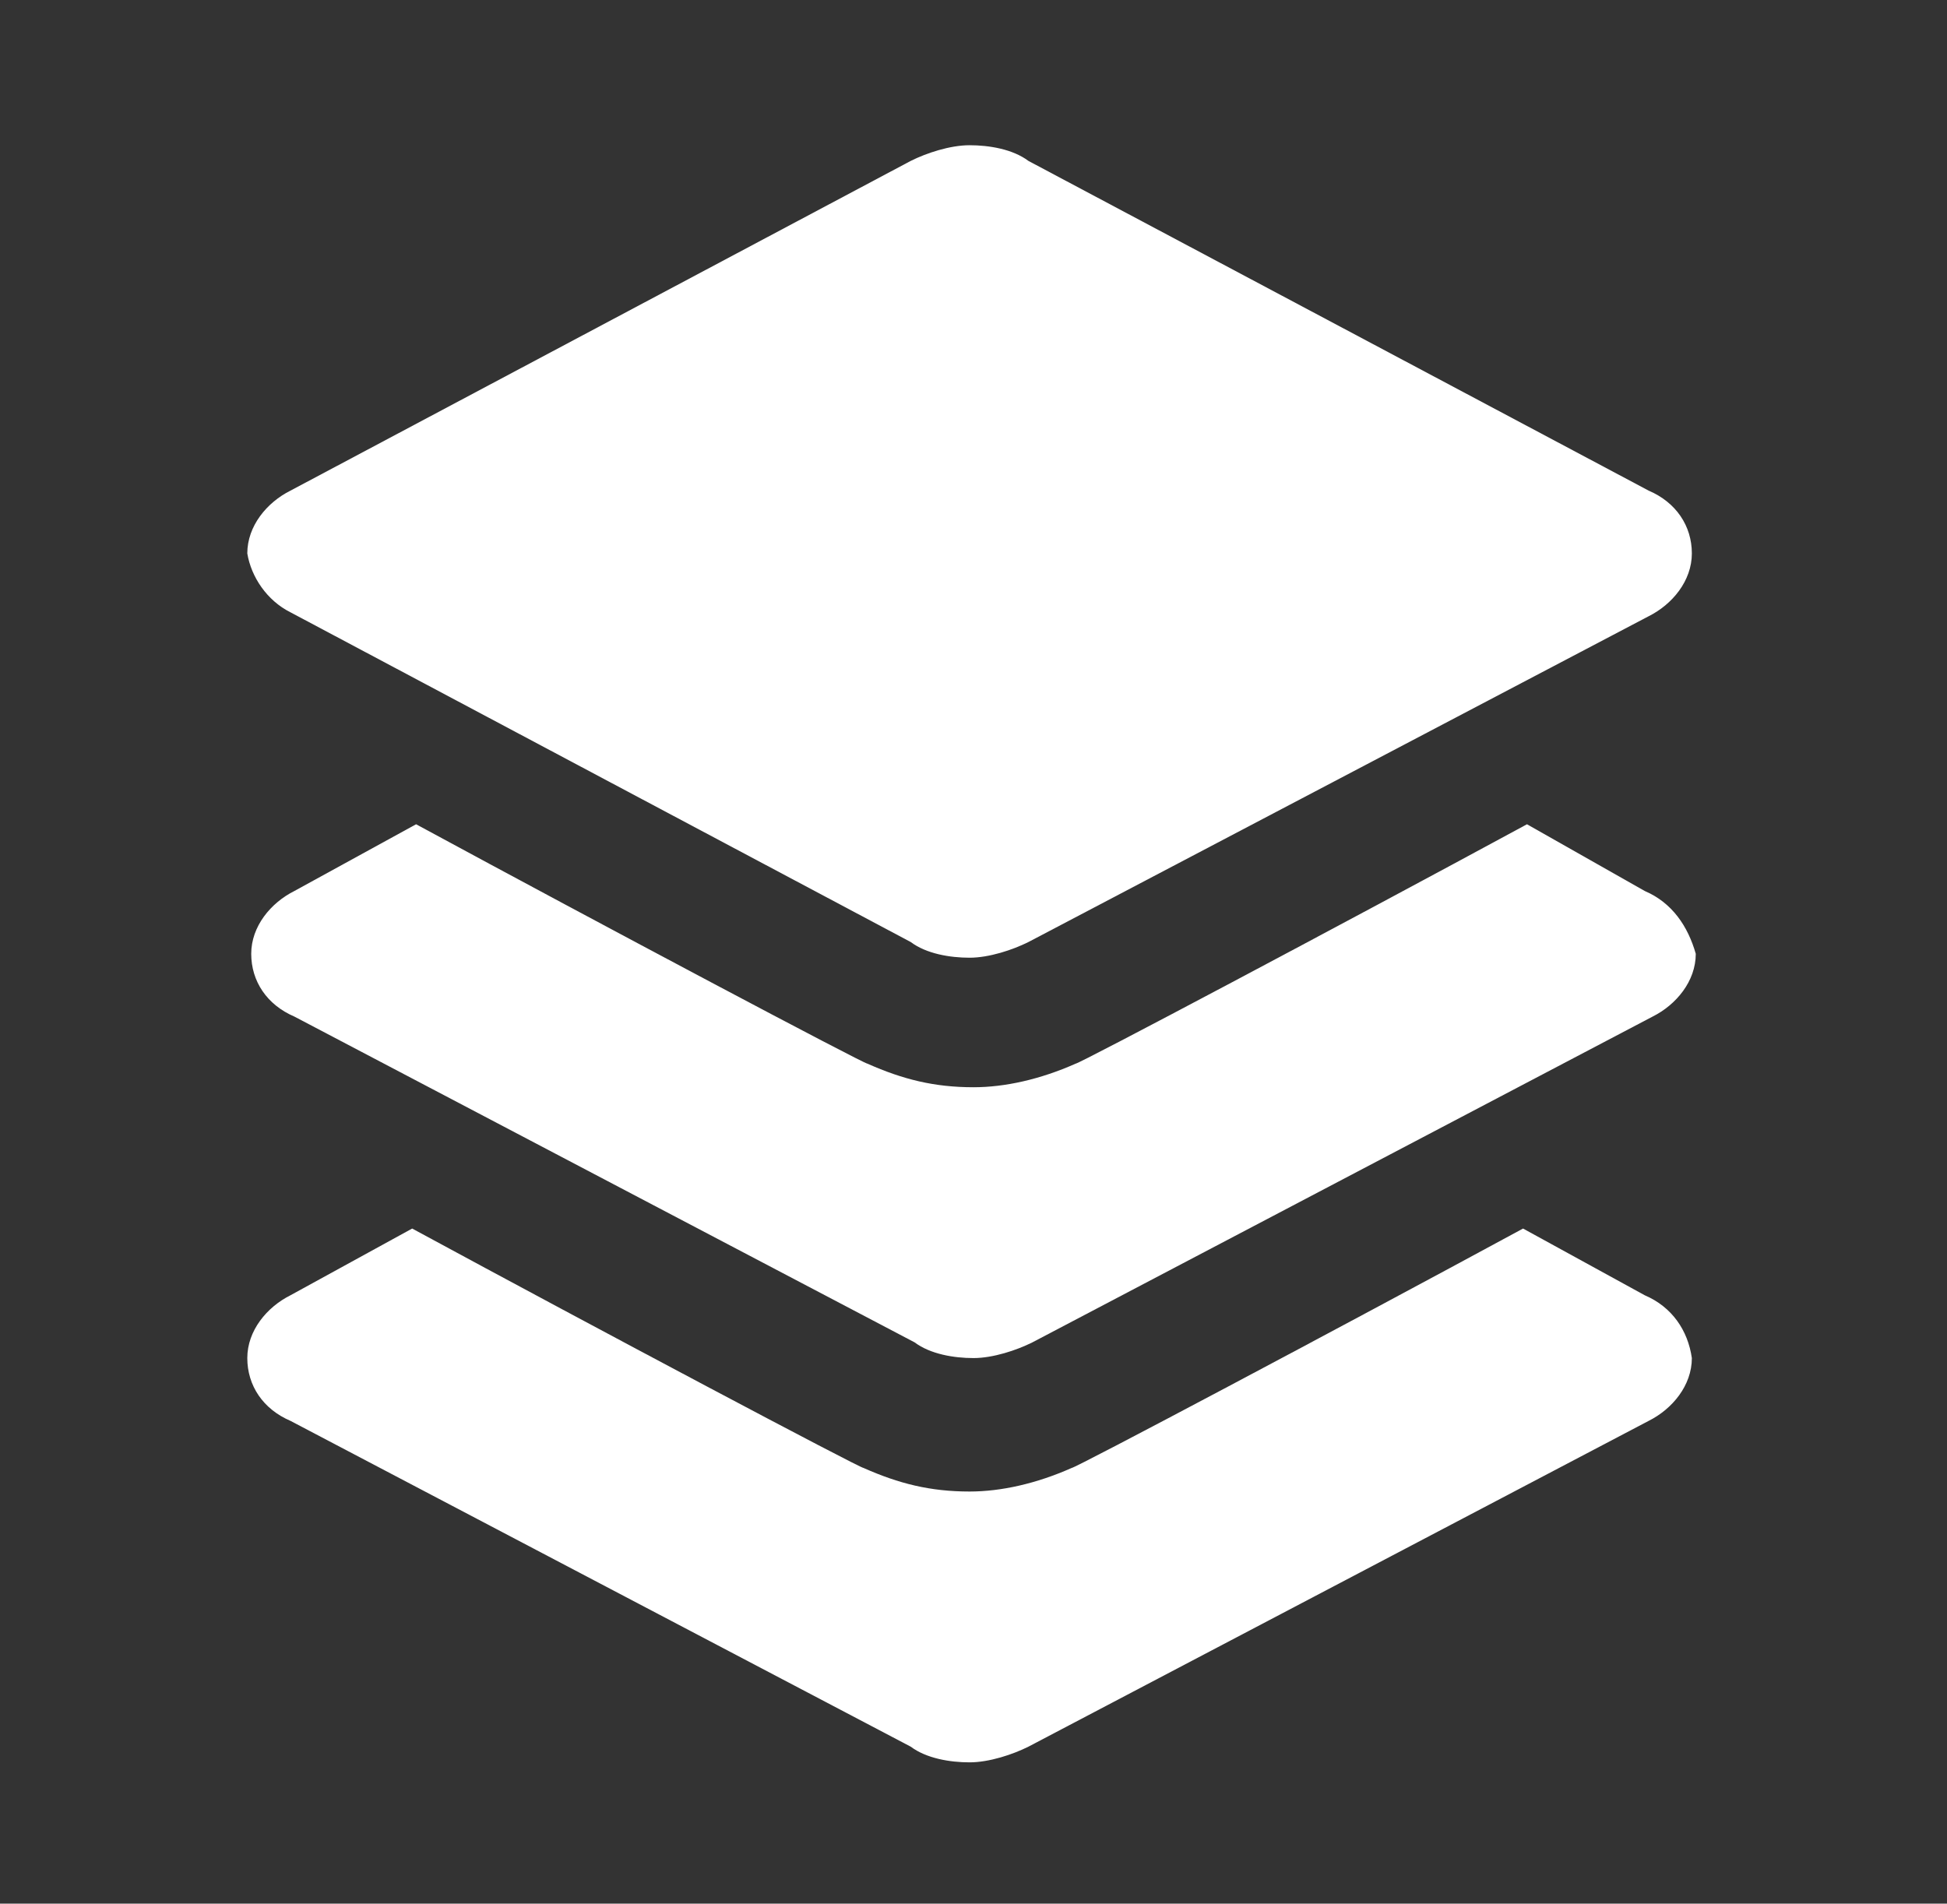 <?xml version="1.0" encoding="utf-8"?>
<!-- Generator: Adobe Illustrator 22.0.1, SVG Export Plug-In . SVG Version: 6.00 Build 0)  -->
<svg version="1.1" id="Layer_1" xmlns="http://www.w3.org/2000/svg" xmlns:xlink="http://www.w3.org/1999/xlink" x="0px" y="0px"
	 viewBox="0 0 49.6 48.5" style="enable-background:new 0 0 49.6 48.5;" xml:space="preserve">
<rect x="0" y="0" width="49.6" height="48.5" fill="#333333" stroke="none"/>
<style type="text/css">
	.st0{fill:#FFFFFF;}
</style>
<g>
	<path class="st0" d="M7.4,15.6L7.4,15.6l15.8,8.4l0,0c0.4,0.3,1,0.4,1.5,0.4c0.5,0,1.1-0.2,1.5-0.4l0,0l15.8-8.3l0,0
		c0.6-0.3,1.1-0.9,1.1-1.6s-0.4-1.3-1.1-1.6L26.2,4.1l0,0c-0.4-0.3-1-0.4-1.5-0.4c-0.5,0-1.1,0.2-1.5,0.4l0,0L7.4,12.5
		c-0.6,0.3-1.1,0.9-1.1,1.6C6.4,14.7,6.8,15.3,7.4,15.6z"/>
	<path class="st0" d="M41.9,22.7L38.9,21c-4.8,2.6-11.4,6.1-11.5,6.1c-0.9,0.4-1.8,0.6-2.6,0.6c-1,0-1.8-0.2-2.7-0.6
		c-0.1,0-6.7-3.5-11.5-6.1l-3.1,1.7c-0.6,0.3-1.1,0.9-1.1,1.6c0,0.7,0.4,1.3,1.1,1.6l0,0l15.8,8.3l0,0c0.4,0.3,1,0.4,1.5,0.4
		c0.5,0,1.1-0.2,1.5-0.4l0,0l15.8-8.3l0,0c0.6-0.3,1.1-0.9,1.1-1.6C43,23.6,42.6,23,41.9,22.7z"/>
	<path class="st0" d="M41.9,33l-3.1-1.7c-4.8,2.6-11.4,6.1-11.5,6.1c-0.9,0.4-1.8,0.6-2.6,0.6c-1,0-1.8-0.2-2.7-0.6
		c-0.1,0-6.7-3.5-11.5-6.1L7.4,33c-0.6,0.3-1.1,0.9-1.1,1.6c0,0.7,0.4,1.3,1.1,1.6l0,0l15.8,8.3l0,0c0.4,0.3,1,0.4,1.5,0.4
		c0.5,0,1.1-0.2,1.5-0.4l0,0l15.8-8.3l0,0c0.6-0.3,1.1-0.9,1.1-1.6C43,33.9,42.6,33.3,41.9,33z"/>
</g>
</svg>

